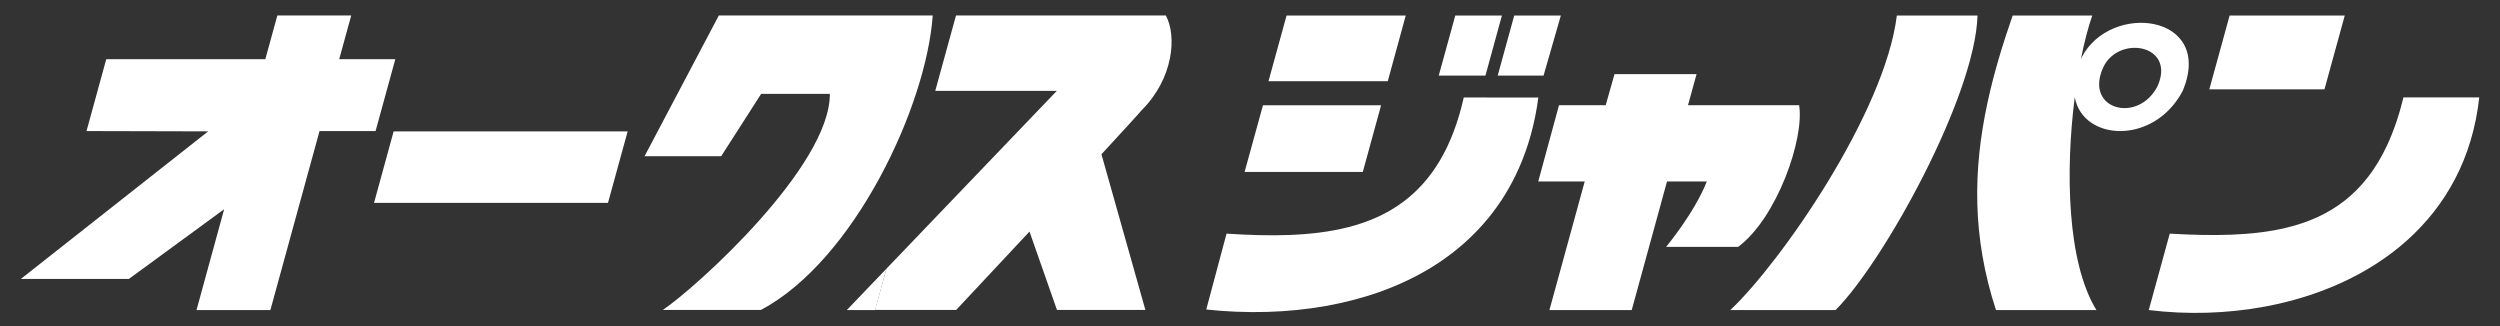 <?xml version="1.0" encoding="utf-8"?>
<!-- Generator: Adobe Illustrator 25.2.3, SVG Export Plug-In . SVG Version: 6.00 Build 0)  -->
<svg version="1.1" xmlns="http://www.w3.org/2000/svg" xmlns:xlink="http://www.w3.org/1999/xlink" x="0px" y="0px"
	 viewBox="0 0 326.57 42.62" style="enable-background:new 0 0 326.57 42.62;" xml:space="preserve">
<rect x="0" y="0" width="326.57" height="42.62" fill="#333333" stroke="none"/>
<style type="text/css">
	.st0{display:none;}
	.st1{display:inline;}
	.st2{fill:#1F2D5B;}
	.st3{fill:#FFFFFF;}
</style>
<g id="レイヤー_1" class="st0">
	<g class="st1">
		<path class="st2" d="M247.78,2.12c-2.22,6.93-3.77,13.97-7.7,20.12c-3.95,6.19-8.62,11.85-13.79,17.94c4.89,0,8.99,0,13.66,0
			c1.11-1.46,2.21-2.89,3.3-4.33c6.72-8.82,12.04-18.3,14.28-29.28c0.33-1.61,0.97-3.14-0.52-4.82C254.06,2,250.95,1.44,247.78,2.12
			z"/>
		<path class="st2" d="M51.46,17.12c-1.47,2.82-1.66,6.1-2.86,9.38c10.48,0,20.71,0,31.26,0c1.4-2.67,1.85-5.38,2.51-8.17
			c-0.58-0.44-1.09-1.16-1.6-1.16C71.03,17.1,61.31,17.12,51.46,17.12z"/>
		<path class="st2" d="M178.22,22.4c1.82-6,1.82-6,1.11-8.66c-4.76,0-9.52,0-14.35,0c-1.22,2.84-1.88,5.64-2.4,8.71
			C167.88,22.65,173.11,22.77,178.22,22.4z"/>
		<path class="st2" d="M194.88,9.09c-0.56-2.05,1.51-3.68,0.92-6.51c-1.75-1.1-3.48-0.94-5.42-0.47c-0.64,2.43-1.29,4.87-2.02,7.66
			C190.58,9.77,192.49,10.27,194.88,9.09z"/>
		<path class="st2" d="M202.85,1.81c-1.72,0.21-3.28-0.48-4.8,0.48c-0.83,2.4-1.88,4.69-1.94,7.4c2.13,0,3.86,0,5.5,0
			C202.68,7.28,203.53,5.04,202.85,1.81z"/>
		<path class="st2" d="M150.31,1.8c-7.8,0-15.6,0.01-23.4,0c-0.84,0-1.66,0.03-2.13,0.89c-0.88,2.88-1.77,5.75-2.82,9.19
			c5.39,0,10.24,0,16.1,0c-9.36,9.81-18.02,18.88-27.06,28.34c5.21,0,9.66,0,14,0c3.18-3.32,6.24-6.5,9.52-9.92
			c1.27,3.56,2.41,6.73,3.56,9.95c3.83,0.09,7.42,0.45,11.34-0.24c-1.87-6.63-3.68-13.03-5.44-19.28c1.39-3.01,4.01-4.68,5.73-7.05
			c2.39-3.28,4.57-6.71,2.77-11.07C151.98,1.78,151.15,1.8,150.31,1.8z"/>
		<path class="st2" d="M51.2,9.19c-1.66-2.33-4.06-0.74-5.91-1.88c-0.37-1.73,0.5-3.36,0.96-5.28c-3.22,0-6.32,0-9.61,0
			c-1.5,1.52-1.11,3.95-2.29,5.71c-5.94,0-11.88-0.03-17.83,0.05c-0.97,0.01-2.39-0.77-2.87,0.93c-1.05,2.68-1.98,5.39-2.16,8.4
			c5.13-0.37,9.93-0.54,15.68,0.04C18.76,23.8,11.05,29.88,2.72,36.44c5.3,0,9.73,0,14.11,0c3.71-2.72,7.35-5.4,11.6-8.52
			c-0.09,4.66-2.52,8.15-2.15,12.5c3.19-0.25,6.27,0.42,9.45-0.45c2.08-7.5,4.13-14.84,6.15-22.11c2.39-1.01,4.79,0.03,7.19-0.79
			C50.38,14.55,51.12,11.81,51.2,9.19z"/>
		<path class="st2" d="M183.07,3.79c0.19-1.16-0.26-1.94-1.47-1.94c-4.36,0-8.71,0.08-13.07,0.17c-0.13,0-0.26,0.5-0.39,0.77
			c-1.33,2.41-1.95,4.98-2.16,7.81c5.49,0,10.54,0,15.67,0C182.2,8.19,183.44,6.17,183.07,3.79z"/>
		<path class="st2" d="M305.56,2.77c-0.16-0.25-0.29-0.72-0.47-0.73c-4.6-0.4-9.2-0.35-13.8-0.02c-0.15,0.01-0.27,0.51-0.4,0.79
			c-1.61,2.67-1.79,5.74-2.78,8.87c5.42,0,10.5,0,16.16,0C304.2,8.58,306.77,6.08,305.56,2.77z"/>
		<path class="st2" d="M121.58,2.68c-0.36-0.62-0.92-0.88-1.61-0.88c-8.37,0-16.73,0.01-25.1,0.01c-0.68,0-1.29,0.13-1.4,0.96
			c-2.94,5.82-5.08,12.03-9.27,17.62c3.58,0,6.68,0,10.01,0c1.71-2.75,3.43-5.51,5.22-8.4c2.89-0.12,5.8-0.52,8.97,0.26
			c-1.16,6.34-4.16,11.52-8.44,15.93c-3.42,3.52-7.16,6.74-10.75,10.09c-0.77,0.46-1.8,0.73-1.49,2.14c3.55,0,7.12-0.01,10.68,0
			c0.84,0,1.62-0.05,2-0.96c10.43-7.27,16.97-17.17,19.7-29.46C120.64,7.59,122.51,5.39,121.58,2.68z"/>
		<path class="st2" d="M192.01,12.74c-0.57,0-0.77,0.44-0.83,0.95c-0.31,0.58-0.73,1.13-0.92,1.75
			c-3.34,10.44-9.53,15.04-20.37,15.08c-3.13,0.01-6.27,0-9.31,0c-1.71,3.15-2.27,6.33-3,9.91c3.53,0,7-0.14,10.45,0.03
			c8,0.4,14.97-2.27,21.11-7.08c5.7-4.47,10.1-9.91,11.06-17.42c1.11-0.81,1.1-1.82,0.47-3.23
			C197.85,12.73,194.93,12.72,192.01,12.74z"/>
		<path class="st2" d="M323.38,12.72c-2.8,0-5.71-0.01-8.62,0.01c-0.58,0-0.76,0.45-0.8,0.96c-0.31,0.58-0.73,1.13-0.92,1.75
			c-2.93,9.89-9.6,14.97-19.88,15.07c-3.31,0.03-6.62,0.01-9.96,0.01c-1.45,3.17-2.11,6.33-2.94,9.91c3.74,0,7.37-0.1,11,0.02
			c9.35,0.3,17.06-3.43,23.57-9.71c4.19-4.04,7.61-8.68,8.14-14.8C324.03,15.12,324.09,14.12,323.38,12.72z"/>
		<path class="st2" d="M227.06,32.26c4.95-4.72,7.91-10.39,7.97-17.35c-4.79-1.81-9.35-0.34-13.86-1.26
			c-0.07-1.03-0.13-1.97-0.19-2.92c-0.12-0.27-0.24-0.79-0.34-0.78c-3.19,0.18-6.54-1.36-9.56,0.79c-0.54,0.99-1.07,1.98-1.62,2.98
			c-1.86,0.71-3.99-0.4-6.02,1.02c-0.75,2.67-1.56,5.57-2.34,8.37c2.01,1.17,4.22-0.36,5.84,1.15c-1.09,5.28-3.29,10.19-3.94,15.87
			c3.65,0,6.88,0.35,10.32-0.36c1.53-5.38,3.03-10.66,4.6-16.16c1.77,0.26,3.35-0.5,4.85,0.47c-1.02,3.07-3.57,5.12-5.1,8.18
			C220.96,32.26,223.9,32.26,227.06,32.26z"/>
		<path class="st2" d="M280.28,16.51c2.34-1.31,4.08-3.24,5.11-5.83c0.99-2.49,0.36-4.58-1.33-6.33c-1.63-1.68-3.76-2.03-5.97-1.11
			c-1.65,0.69-3.24,1.52-4.86,2.29c-0.63-1.07,0.33-2.71-1.36-3.6c-2.79,0-5.76,0-8.93,0c-6.06,19.03-6.09,22.73-2.21,38.42
			c4.34-0.04,8.73,0.47,13-0.25c-1.27-8.5-5.82-16.36-2.46-25.31C273.9,18.06,277.01,18.34,280.28,16.51z M279.79,5.83
			c1.54,0.64,2.42,1.56,2.91,2.92c-0.56,3.26-2.59,5.11-5.76,5.79c-1.27-0.22-2.02-1.11-2.82-1.78
			C274.28,8.14,274.68,7.64,279.79,5.83z"/>
	</g>
</g>
<g id="レイヤー_2">
	<g>
		<path class="st3" d="M35.32,40.5"/>
		<path class="st3" d="M44.32,7.73"/>
		<path class="st3" d="M41.74,17.12"/>
		<path class="st3" d="M45.89,2.03"/>
		<path class="st3" d="M36.23,2.03"/>
		<path class="st3" d="M34.67,7.73"/>
		<path class="st3" d="M25.67,40.5"/>
		<path class="st3" d="M25.67,40.5"/>
		<path class="st3" d="M5.99,36.44"/>
		<path class="st3" d="M6.89,33.15"/>
		<path class="st3" d="M5.99,36.44"/>
		<path class="st3" d="M11.29,17.12"/>
		<path class="st3" d="M11.29,17.12"/>
		<path class="st3" d="M6.89,33.15"/>
		<path class="st3" d="M13.87,7.73"/>
		<path class="st3" d="M51.64,7.73"/>
		<path class="st3" d="M51.64,7.73"/>
		<path class="st3" d="M48.86,26.5"/>
		<path class="st3" d="M51.42,17.16"/>
		<path class="st3" d="M79.42,26.5"/>
		<path class="st3" d="M81.99,17.16"/>
		<polygon class="st3" points="51.42,17.16 48.86,26.5 79.42,26.5 81.99,17.16 		"/>
		<path class="st3" d="M122.18,11.88"/>
		<path class="st3" d="M115.8,35.09"/>
		<path class="st3" d="M124.89,2.03"/>
		<path class="st3" d="M114.32,40.5"/>
		<path class="st3" d="M115.8,35.09"/>
		<path class="st3" d="M114.32,40.5"/>
		<path class="st3" d="M160.23,30.52"/>
		<path class="st3" d="M160.23,30.52"/>
		<path class="st3" d="M173.21,39.97"/>
		<path class="st3" d="M176.03,29.7"/>
		<path class="st3" d="M173.21,39.97"/>
		<path class="st3" d="M180.41,13.74"/>
		<path class="st3" d="M178.02,22.46"/>
		<path class="st3" d="M176.03,29.7"/>
		<path class="st3" d="M162.58,22.46c0.2,0,15.44,0,15.44,0l2.39-8.71h-15.43C164.98,13.74,162.58,22.46,162.58,22.46z"/>
		<path class="st3" d="M190.1,2.03"/>
		<path class="st3" d="M180.18,38.14"/>
		<path class="st3" d="M183.44,26.27"/>
		<path class="st3" d="M190.1,2.03"/>
		<path class="st3" d="M180.18,38.14"/>
		<path class="st3" d="M183.44,26.27"/>
		<path class="st3" d="M196.19,2.03"/>
		<path class="st3" d="M187.19,34.79"/>
		<path class="st3" d="M193.25,12.73"/>
		<path class="st3" d="M193.25,12.73"/>
		<path class="st3" d="M194.04,9.88"/>
		<path class="st3" d="M187.19,34.79"/>
		<polygon class="st3" points="190.1,2.03 187.94,9.88 194.04,9.88 196.19,2.03 		"/>
		<path class="st3" d="M194.86,12.73"/>
		<path class="st3" d="M197.8,2.03"/>
		<path class="st3" d="M197.8,2.03"/>
		<path class="st3" d="M189.17,33.45"/>
		<path class="st3" d="M189.17,33.45"/>
		<path class="st3" d="M194.86,12.73"/>
		<path class="st3" d="M200.95,12.73"/>
		<path class="st3" d="M198.42,21.94"/>
		<path class="st3" d="M200.95,12.73"/>
		<path class="st3" d="M198.42,21.94"/>
		<path class="st3" d="M209.76,13.74"/>
		<path class="st3" d="M207.02,23.7"/>
		<path class="st3" d="M209.76,13.74"/>
		<path class="st3" d="M207.02,23.7"/>
		<path class="st3" d="M217.77,23.7"/>
		<path class="st3" d="M220.5,13.74"/>
		<path class="st3" d="M217.77,23.7"/>
		<path class="st3" d="M220.5,13.74"/>
		<path class="st3" d="M291.25,2.03"/>
		<path class="st3" d="M306.29,2.03"/>
		<path class="st3" d="M295.85,40.05"/>
		<path class="st3" d="M303.64,11.67"/>
		<path class="st3" d="M298.68,29.74"/>
		<path class="st3" d="M295.85,40.05"/>
		<path class="st3" d="M298.68,29.74"/>
		<path class="st3" d="M13.87,7.73"/>
		<path class="st3" d="M44.32,7.73"/>
		<path class="st3" d="M34.67,7.73"/>
		<path class="st3" d="M11.29,17.12"/>
		<path class="st3" d="M41.74,17.12"/>
		<line class="st3" x1="35.32" y1="40.5" x2="35.32" y2="40.5"/>
		<path class="st3" d="M14.17,7.73c-0.19,0-0.29,0-0.29,0l-2.58,9.39l15.89,0.04L2.72,36.44h14.11l12.45-9.11L25.67,40.5h9.65
			l6.42-23.38h7.32l2.58-9.39h-7.33l1.57-5.71h-9.65l-1.57,5.71C34.67,7.73,16.69,7.73,14.17,7.73z"/>
		<path class="st3" d="M25.67,40.5"/>
		<line class="st3" x1="48.86" y1="26.5" x2="48.86" y2="26.5"/>
		<line class="st3" x1="36.23" y1="2.03" x2="36.23" y2="2.03"/>
		<line class="st3" x1="51.42" y1="17.16" x2="51.42" y2="17.16"/>
		<line class="st3" x1="81.99" y1="17.16" x2="81.99" y2="17.16"/>
		<path class="st3" d="M84.2,20.4h10.01l5.22-8.14h8.97c0.07,9.43-17.38,25.24-21.82,28.23h12.81c12.18-6.45,21.62-26.6,22.45-38.47
			H93.9L84.2,20.4z"/>
		<line class="st3" x1="124.89" y1="2.03" x2="124.89" y2="2.03"/>
		<path class="st3" d="M134.49,30.26"/>
		<path class="st3" d="M134.49,30.26"/>
		<path class="st3" d="M143.89,20.16"/>
		<path class="st3" d="M115.8,35.09l22.25-23.22h-15.88l2.71-9.85h27.41c1.48,2.73,0.96,8.31-3.19,12.41
			c-0.3,0.38-2.38,2.64-5.22,5.72l5.74,20.34h-11.55l-3.59-10.24l-9.58,10.24h-10.6"/>
		<path class="st3" d="M115.8,35.09"/>
		<path class="st3" d="M122.18,11.88"/>
		<polyline class="st3" points="115.8,35.09 110.62,40.5 114.32,40.5 		"/>
		<path class="st3" d="M134.49,30.26"/>
		<path class="st3" d="M143.89,20.16"/>
		<polygon class="st3" points="165.7,10.61 181.28,10.61 183.63,2.03 168.06,2.03 		"/>
		<path class="st3" d="M180.41,13.74"/>
		<path class="st3" d="M194.04,9.88"/>
		<line class="st3" x1="196.19" y1="2.03" x2="196.19" y2="2.03"/>
		<line class="st3" x1="197.8" y1="2.03" x2="197.8" y2="2.03"/>
		<polygon class="st3" points="195.64,9.88 201.63,9.88 203.89,2.03 197.8,2.03 		"/>
		<path class="st3" d="M193.25,12.73h-2.04c-1.47,6.53-4.18,10.8-7.78,13.54c-2.17,1.65-4.66,2.74-7.41,3.43
			c-4.66,1.17-10.05,1.2-15.8,0.82l-2.65,9.91c5.22,0.56,10.56,0.44,15.63-0.46c2.39-0.43,4.73-1.03,6.97-1.82
			c2.48-0.88,4.84-1.99,7.02-3.35c0.68-0.42,1.33-0.87,1.97-1.34c3.91-2.88,7.12-6.67,9.26-11.51c1.21-2.73,2.08-5.79,2.53-9.21
			c0,0-6.1,0-6.1,0"/>
		<line class="st3" x1="160.23" y1="30.52" x2="160.23" y2="30.52"/>
		<line class="st3" x1="194.86" y1="12.73" x2="193.25" y2="12.73"/>
		<path class="st3" d="M212.24,9.68c-0.82,0-1.34,0-1.34,0l-1.15,4.06h-6.1l-2.71,9.96h6.07l-4.61,16.8h10.75l4.61-16.8h5.2
			c-1.58,4.05-5.32,8.55-5.32,8.55h9.41c5.06-3.77,8.67-14.1,7.97-18.51H220.5l1.12-4.06C221.62,9.68,215.12,9.68,212.24,9.68z"/>
		<path class="st3" d="M209.76,13.74"/>
		<path class="st3" d="M220.5,13.74"/>
		<path class="st3" d="M217.77,23.7"/>
		<path class="st3" d="M207.02,23.7"/>
		<path class="st3" d="M226.03,40.5h13.75c6.3-6.31,18.22-27.89,18.54-38.47h-10.54C246.23,14.68,232.68,34.23,226.03,40.5z"/>
		<path class="st3" d="M271.82,7.75"/>
		<path class="st3" d="M271.02,12.69"/>
		<path class="st3" d="M262.91,2.03"/>
		<path class="st3" d="M262.91,2.03c0.01-0.03,0.02-0.06,0.03-0.09"/>
		<path class="st3" d="M271.92,7.51c-0.04,0.08-0.06,0.16-0.1,0.24c0.44-2.23,0.95-4.19,1.49-5.72h-10.4
			c-1.34,3.84-2.47,7.6-3.28,11.35c-1.9,8.8-2.03,17.55,1.1,27.12h13.12c-3.86-6.28-4.05-18.24-2.83-27.8
			c1.07,5.79,10.39,6.28,14.12-0.86C289.27,1.83,275.67,0.18,271.92,7.51z M281.87,11.18c-2.48,5.05-9.71,3.18-7.11-2.42
			C276.74,4.57,284.19,5.79,281.87,11.18z"/>
		<path class="st3" d="M271.02,12.69"/>
		<path class="st3" d="M271.82,7.75"/>
		<line class="st3" x1="306.29" y1="2.03" x2="306.29" y2="2.03"/>
		<polygon class="st3" points="291.25,2.03 288.6,11.67 303.64,11.67 306.29,2.03 		"/>
		<line class="st3" x1="303.64" y1="11.67" x2="303.64" y2="11.67"/>
		<path class="st3" d="M311.85,18.92c0.83-1.8,1.54-3.85,2.11-6.2h9.9c-1.74,15.91-14.01,24.73-28,27.33
			c-4.97,0.92-10.16,1.07-15.17,0.45l2.74-9.98c5.7,0.33,10.84,0.29,15.26-0.78C304.41,28.36,308.92,25.23,311.85,18.92z"/>
	</g>
</g>
</svg>
